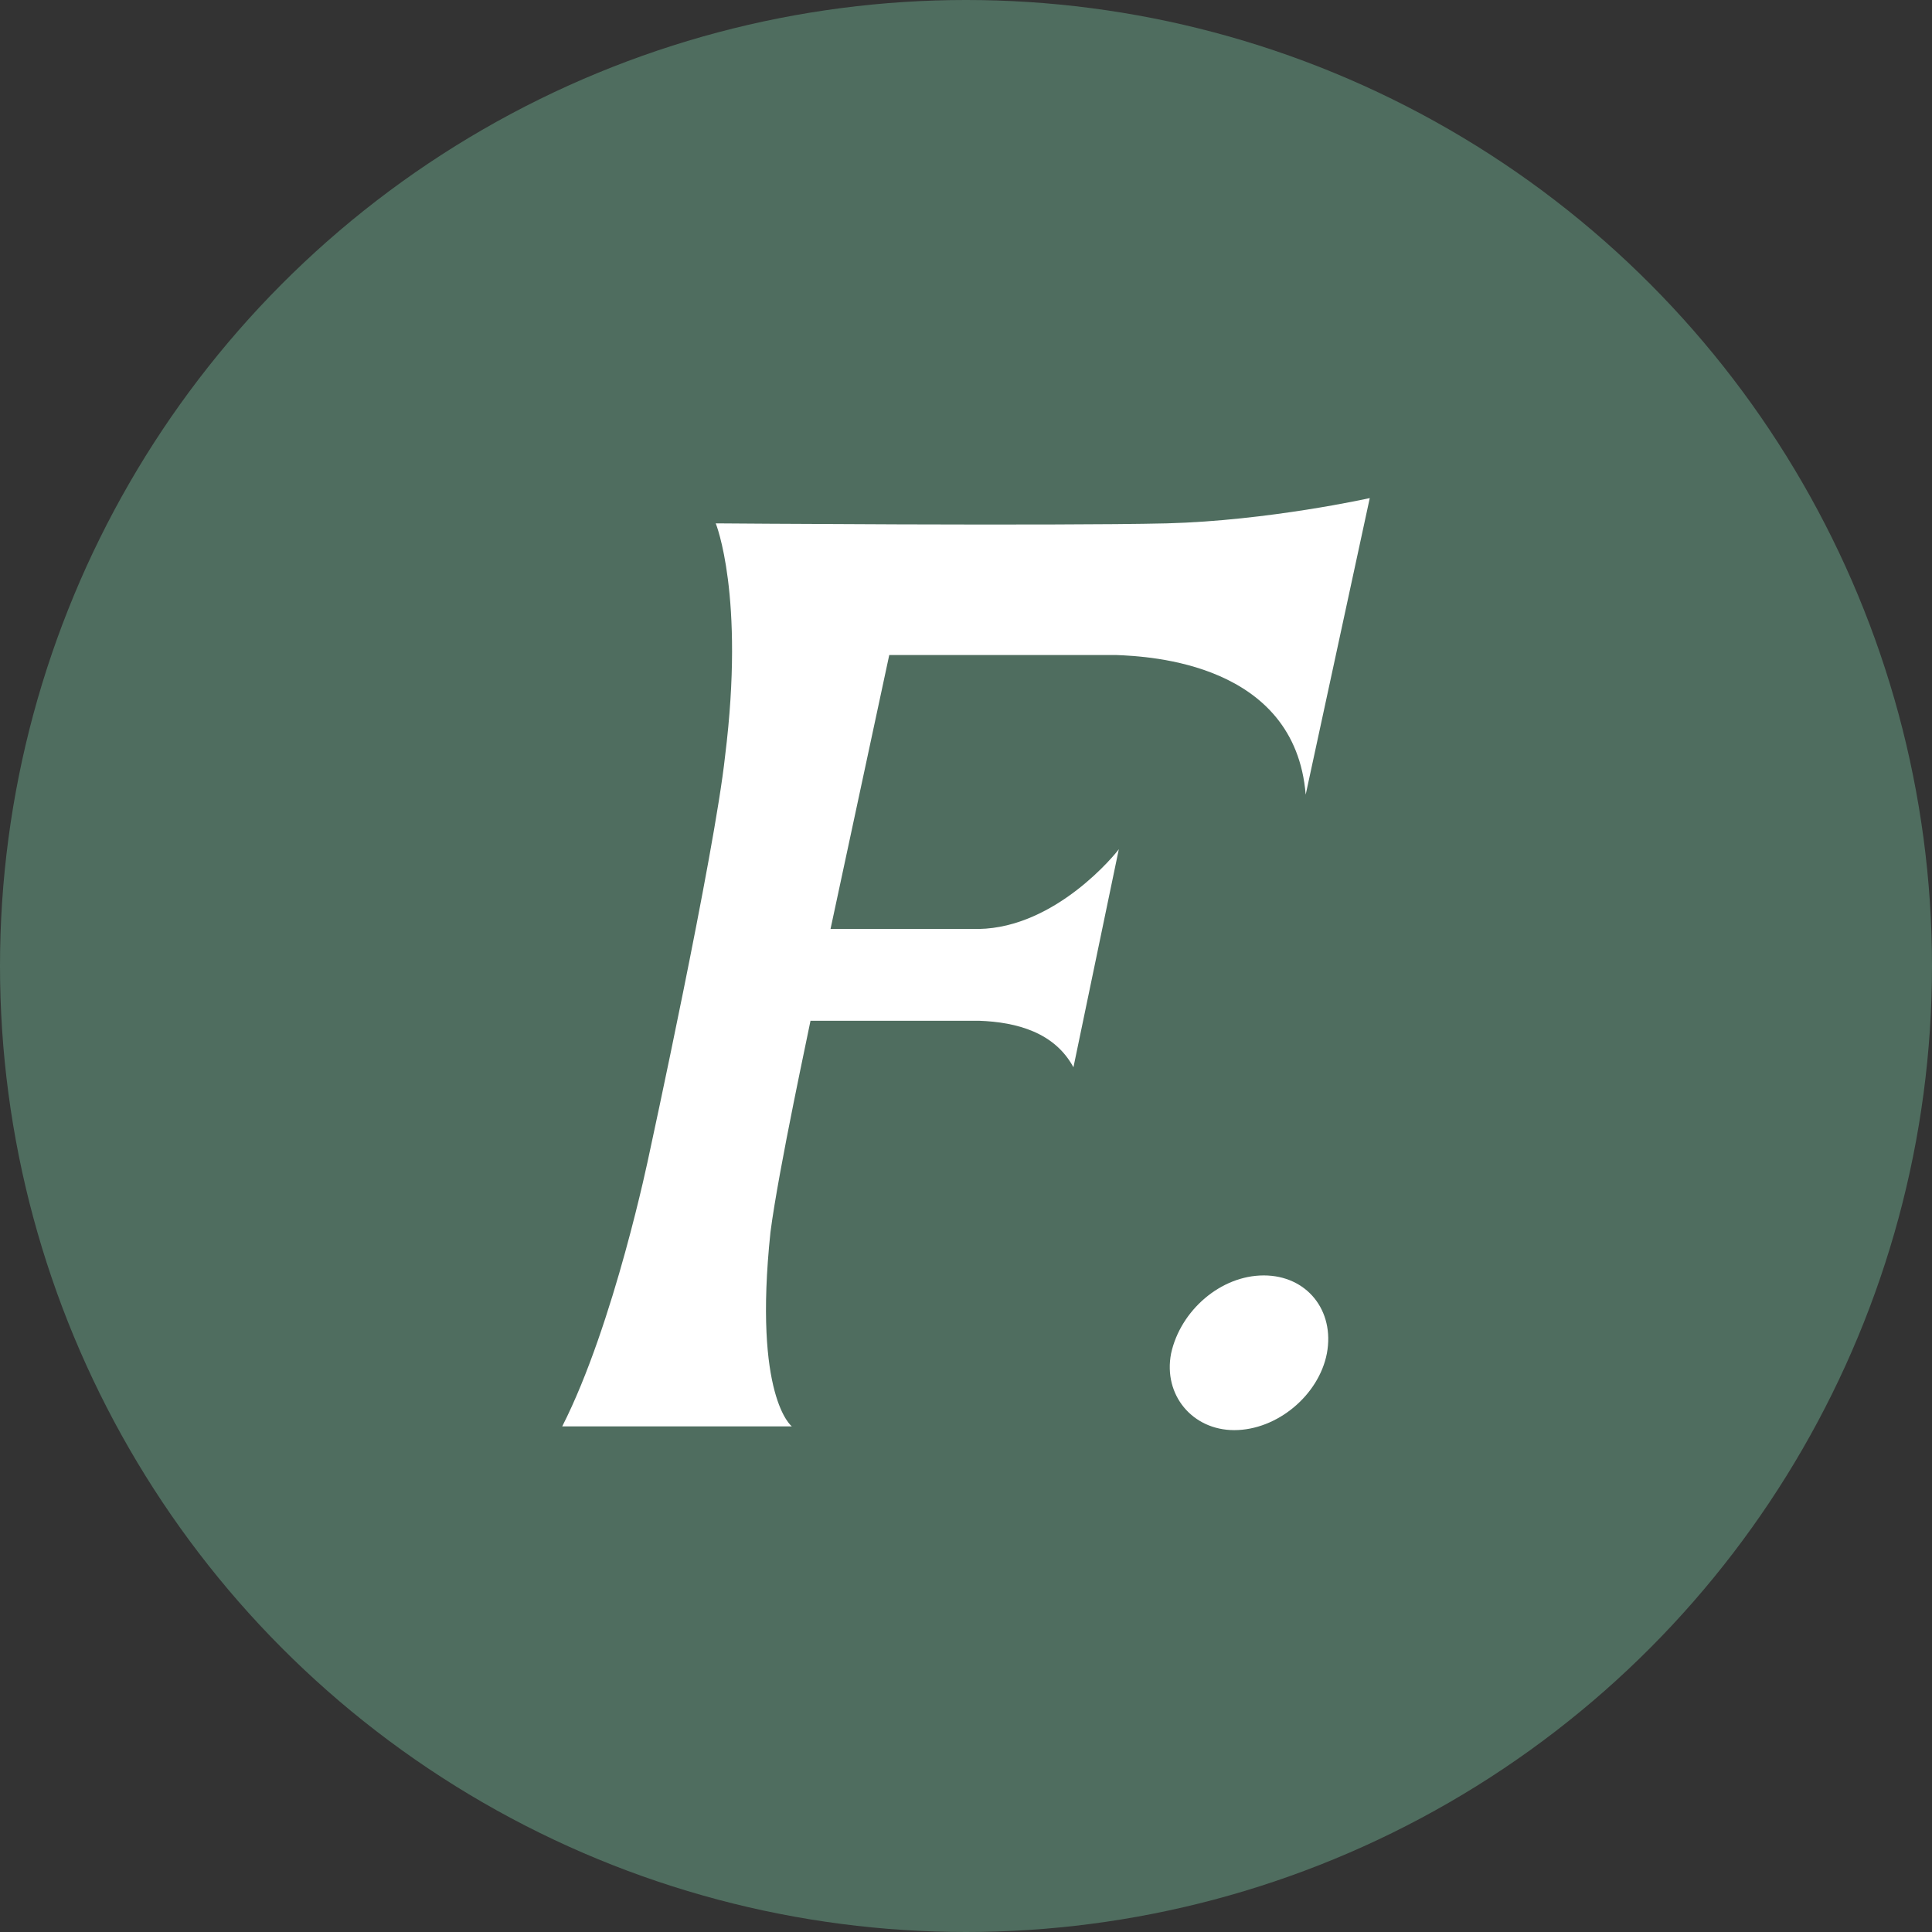 <svg xmlns="http://www.w3.org/2000/svg" version="1.1" xmlns:xlink="http://www.w3.org/1999/xlink" width="512px" height="512px"><rect width="100%" height="100%" fill="#333333" stroke="none"/><svg width="512px" height="512px" viewBox="0 0 512 512" version="1.1" xmlns="http://www.w3.org/2000/svg" xmlns:xlink="http://www.w3.org/1999/xlink">
    <title>Group</title>
    <g id="SvgjsG1013" stroke="none" stroke-width="1" fill="none" fill-rule="evenodd">
        <g id="SvgjsG1012">
            <circle id="SvgjsCircle1011" fill="#4F6D5F" cx="256" cy="256" r="256"></circle>
            <path d="M327.079,379 C338.468,379 349.501,369.73 351.636,358.678 C353.771,347.27 346.297,338 334.909,338 C323.52,338 312.843,347.27 310.352,358.678 C308.217,369.73 316.046,379 327.079,379 Z M363,132 C363,132 336.117,137.991 309.235,138.696 C279.522,139.401 189.678,138.696 189.678,138.696 C189.678,138.696 197.46,157.728 192.154,200.372 C189.324,226.453 171.992,306.103 171.992,306.103 C171.992,306.103 162.795,350.862 149,378 L209.84,378 C209.84,378 199.582,370.246 204.18,326.544 C206.302,309.98 214.792,270.86 214.792,270.507 L259.36,270.507 C269.618,270.86 279.522,273.679 284.474,282.842 L296.501,225.043 C295.793,226.1 279.876,245.837 259.36,246.189 L220.098,246.189 L235.661,173.587 L295.793,173.587 C304.636,173.94 343.192,175.702 346.021,210.593 L363,132 Z" id="SvgjsPath1010" fill="#FFFFFF" fill-rule="nonzero"></path>
        </g>
    </g>
</svg><style>@media (prefers-color-scheme: light) { :root { filter: none; } }
@media (prefers-color-scheme: dark) { :root { filter: none; } }
</style></svg>